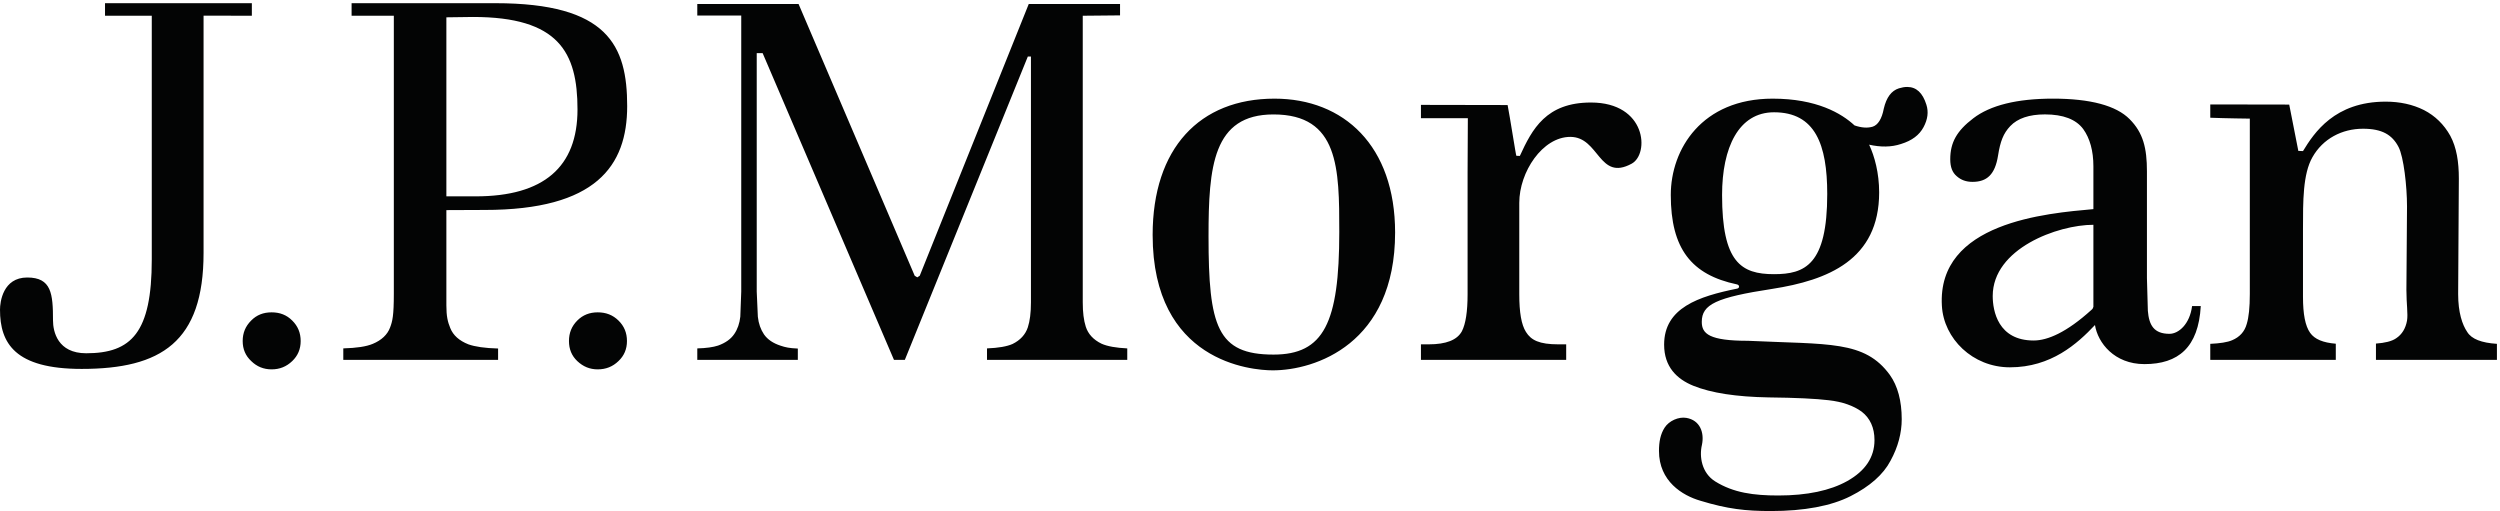 <?xml version="1.0" encoding="UTF-8" standalone="no"?>
<!DOCTYPE svg PUBLIC "-//W3C//DTD SVG 1.1//EN" "http://www.w3.org/Graphics/SVG/1.1/DTD/svg11.dtd">
<svg width="100%" height="100%" viewBox="0 0 1325 271" version="1.1" xmlns="http://www.w3.org/2000/svg" xmlns:xlink="http://www.w3.org/1999/xlink" xml:space="preserve" xmlns:serif="http://www.serif.com/" style="fill-rule:evenodd;clip-rule:evenodd;stroke-linejoin:round;stroke-miterlimit:2;">
    <g transform="matrix(4.167,0,0,4.167,0,0)">
        <path d="M219.031,24.799C219.031,18.768 221.134,14.281 225.636,14.281C230.874,14.281 232.406,18.369 232.406,24.674C232.406,33.692 229.568,34.872 225.636,34.872C221.435,34.872 219.031,33.346 219.031,24.799ZM241.517,11.236C240.566,11.541 239.933,12.387 239.599,13.817C239.349,15.137 238.849,15.9 238.181,16.114C237.513,16.311 236.767,16.254 235.878,15.953C234.224,14.414 231.05,12.547 225.464,12.547C216.47,12.547 212.507,18.953 212.507,24.799C212.507,31.641 215.136,34.954 220.921,36.172C221.273,36.247 221.273,36.633 220.968,36.704C216.033,37.704 211.66,39.147 211.66,43.836C211.66,46.663 213.283,48.211 215.359,49.059C217.652,49.991 220.874,50.473 224.919,50.545C228.457,50.584 230.962,50.709 232.595,50.905C234.361,51.106 235.757,51.61 236.791,52.362C237.853,53.184 238.416,54.395 238.416,55.981C238.416,58.151 237.255,59.897 234.943,61.19C232.789,62.393 229.847,63.022 226.187,63.022C223.048,63.022 220.48,62.678 218.162,61.235C216.445,60.17 216.109,58.081 216.47,56.575C216.791,55.051 216.246,53.446 214.48,53.149C213.509,52.985 212.287,53.514 211.722,54.395C211.193,55.215 211.005,56.192 211.005,57.356C211.005,61.213 213.986,63.022 216.263,63.686C219.736,64.745 222.041,65 225.234,65C229.468,65 232.908,64.354 235.367,63.108C237.826,61.866 239.541,60.348 240.455,58.602C241.419,56.844 241.88,55.049 241.88,53.323C241.88,50.991 241.369,49.088 240.373,47.69C237.16,43.27 232.595,43.836 222.335,43.346C217.4,43.346 216.449,42.456 216.449,40.938C216.449,38.713 218.277,37.836 225.423,36.741C232.455,35.647 239.009,33.065 239.009,24.477C239.009,22.008 238.431,19.886 237.734,18.402C239.187,18.727 240.544,18.727 241.783,18.316C243.203,17.879 244.123,17.168 244.656,16.172C245.191,15.172 245.31,14.23 245.015,13.312C244.544,11.809 243.74,11.059 242.578,11.059C242.253,11.059 241.9,11.118 241.517,11.236ZM292.916,19.217L292.324,19.193L291.166,13.301L281.124,13.283L281.124,14.974C283.011,15.053 286.154,15.088 286.154,15.088L286.154,37.391C286.154,39.124 286.019,40.372 285.763,41.198C285.496,42.184 284.855,42.874 283.908,43.272C283.3,43.534 282.343,43.678 281.124,43.733L281.124,45.774L297.089,45.774L297.089,43.717C295.484,43.588 294.402,43.153 293.824,42.332C293.201,41.456 292.916,39.95 292.916,37.747L292.916,29.18C292.916,25.596 292.896,22.136 294.119,19.994C295.437,17.66 297.853,16.373 300.556,16.373C302.988,16.373 304.267,17.152 305.07,18.695C305.724,19.95 306.148,23.686 306.148,26.257L306.07,36.874C306.07,38.641 306.292,39.95 306.148,40.786C305.968,41.764 305.525,42.526 304.757,43.032C304.199,43.416 303.322,43.616 302.197,43.7L302.197,45.774L317.583,45.774L317.583,43.733C315.638,43.606 314.365,43.133 313.806,42.223C313.173,41.295 312.652,39.735 312.652,37.407L312.74,22.711C312.74,20.587 312.455,18.769 311.656,17.277C310.849,15.826 309.716,14.727 308.306,14.002C306.874,13.283 305.234,12.928 303.431,12.928C296.941,12.928 294.335,16.891 292.916,19.217ZM253.453,37.651C253.453,31.612 261.726,28.591 266.259,28.591L266.259,39.026L266.148,39.284L266.009,39.415C262.843,42.286 260.427,43.309 258.66,43.309C254.132,43.309 253.453,39.538 253.453,37.651ZM250.982,15.046C248.873,16.651 248.052,18.135 248.052,20.258C248.052,21.245 248.318,21.941 248.873,22.408C249.429,22.903 250.082,23.131 250.882,23.131C252.718,23.131 253.751,22.197 254.132,19.781C254.414,17.99 254.804,16.969 255.687,16.035C256.63,15.046 258.103,14.551 260.095,14.551C262.412,14.551 264.05,15.175 264.97,16.422C265.812,17.594 266.259,19.189 266.259,21.158L266.259,26.598C260.338,27.132 246.367,28.254 246.988,38.899C247.22,43.063 250.894,46.719 255.638,46.719C260.884,46.719 264.205,43.731 266.458,41.34C266.82,43.606 268.923,46.311 272.748,46.311C277.048,46.311 279.617,44.204 279.916,38.932L278.81,38.932C278.519,41.223 277.103,42.459 275.937,42.459C273.958,42.459 273.332,41.36 273.185,39.528L273.068,35.377L273.068,21.789C273.068,18.856 272.595,16.885 270.867,15.157C269.164,13.43 265.869,12.545 261.107,12.545C256.535,12.545 253.14,13.39 250.982,15.046ZM193.31,19.832L192.865,19.816C192.816,19.832 192.044,14.834 191.753,13.361C189.531,13.361 180.73,13.34 180.73,13.34L180.73,15.03L186.695,15.03C186.695,15.03 186.662,20.094 186.662,21.918L186.662,37.428C186.662,39.649 186.416,41.198 185.937,42.135C185.326,43.243 183.958,43.797 181.695,43.797L180.73,43.797L180.73,45.774L199.203,45.774L199.203,43.797L198.207,43.797C195.783,43.797 194.738,43.272 194.087,42.221C193.499,41.295 193.236,39.727 193.236,37.428L193.236,25.797C193.236,21.875 196.189,17.41 199.728,17.41C203.427,17.41 203.341,23.109 207.535,20.816C209.814,19.569 209.429,13.039 202.353,13.039C196.658,13.039 194.882,16.404 193.31,19.832ZM153.713,30.061C153.713,21.202 154.265,14.555 161.974,14.555C170.304,14.555 170.343,21.434 170.343,29.504C170.343,41.1 168.361,45.1 161.974,45.1C154.816,45.1 153.713,41.524 153.713,30.061ZM146.604,29.883C146.604,46.038 159.173,47.104 161.886,47.104C167.259,47.104 177.443,43.754 177.443,29.578C177.443,18.549 170.929,12.547 162.101,12.547C152.578,12.547 146.604,18.857 146.604,29.883ZM130.845,0.512C130.682,0.933 116.981,35.073 116.981,35.073L116.669,35.276L116.341,35.073C116.341,35.073 101.741,0.933 101.571,0.512L88.688,0.512L88.688,1.974L94.279,1.974L94.279,37.086L94.159,40.284C94.069,41.127 93.807,41.881 93.394,42.479C92.958,43.133 92.25,43.627 91.328,43.954C90.72,44.153 89.815,44.288 88.688,44.313L88.688,45.774L101.475,45.774L101.475,44.332C100.387,44.288 99.914,44.18 99.278,43.967C98.339,43.659 97.635,43.194 97.169,42.526C96.753,41.905 96.484,41.163 96.39,40.284L96.248,37.086L96.248,6.758L96.999,6.758C96.999,6.758 113.532,45.35 113.705,45.774L115.085,45.774L130.731,7.186L131.126,7.186L131.126,38.457C131.126,39.795 130.99,40.829 130.731,41.629C130.423,42.565 129.757,43.272 128.789,43.749C128.072,44.069 126.979,44.256 125.537,44.313L125.537,45.774L143.376,45.774L143.376,44.313C141.952,44.243 140.85,44.051 140.102,43.715C139.064,43.211 138.393,42.479 138.098,41.545C137.839,40.729 137.715,39.733 137.715,38.457L137.715,2.002L142.458,1.956L142.458,0.512L130.845,0.512ZM56.774,2.203L60.158,2.158C71.069,2.158 73.452,6.646 73.452,13.92C73.452,21.239 69.162,24.974 60.508,24.974L56.774,24.974L56.774,2.203ZM44.719,0.41L44.719,2L50.091,2L50.091,37.358C50.091,40.137 49.92,40.86 49.61,41.665C49.277,42.563 48.527,43.272 47.416,43.733C46.589,44.082 45.336,44.266 43.664,44.311L43.664,45.772L63.352,45.772L63.352,44.327C61.683,44.286 60.41,44.094 59.576,43.797C58.401,43.332 57.64,42.651 57.269,41.725C56.942,40.93 56.774,40.229 56.774,38.832L56.774,26.724L61.646,26.703C75.795,26.703 79.771,21.121 79.771,13.502C79.771,5.803 77.33,0.406 63.004,0.406L44.719,0.41ZM73.421,40.774C72.71,41.491 72.367,42.342 72.367,43.375C72.367,44.401 72.71,45.245 73.421,45.924C74.178,46.635 75.016,46.979 76.022,46.979C77.063,46.979 77.932,46.635 78.665,45.924C79.386,45.245 79.743,44.401 79.743,43.375C79.743,42.331 79.386,41.477 78.669,40.774C77.942,40.059 77.072,39.727 76.022,39.727C74.994,39.727 74.13,40.059 73.421,40.774ZM31.943,40.774C31.224,41.491 30.867,42.342 30.867,43.375C30.867,44.401 31.224,45.245 31.952,45.924C32.676,46.635 33.538,46.979 34.545,46.979C35.568,46.979 36.432,46.635 37.171,45.924C37.882,45.245 38.243,44.401 38.243,43.375C38.243,42.331 37.882,41.477 37.171,40.774C36.459,40.059 35.599,39.727 34.545,39.727C33.503,39.727 32.644,40.059 31.943,40.774ZM13.357,0.406L13.357,2.001L19.304,2.001L19.304,32.997C19.304,42.311 16.721,44.932 10.961,44.932C7.339,44.932 6.741,42.18 6.741,40.756C6.741,37.368 6.553,35.295 3.467,35.295C0.363,35.295 0,38.43 0,39.387C0,43.655 1.898,46.922 10.379,46.922C20.488,46.922 25.891,43.508 25.891,32.176L25.891,1.992L32.033,2.001L32.033,0.406L13.357,0.406Z" style="fill:rgb(3,4,4);fill-rule:nonzero;"/>
    </g>
</svg>
